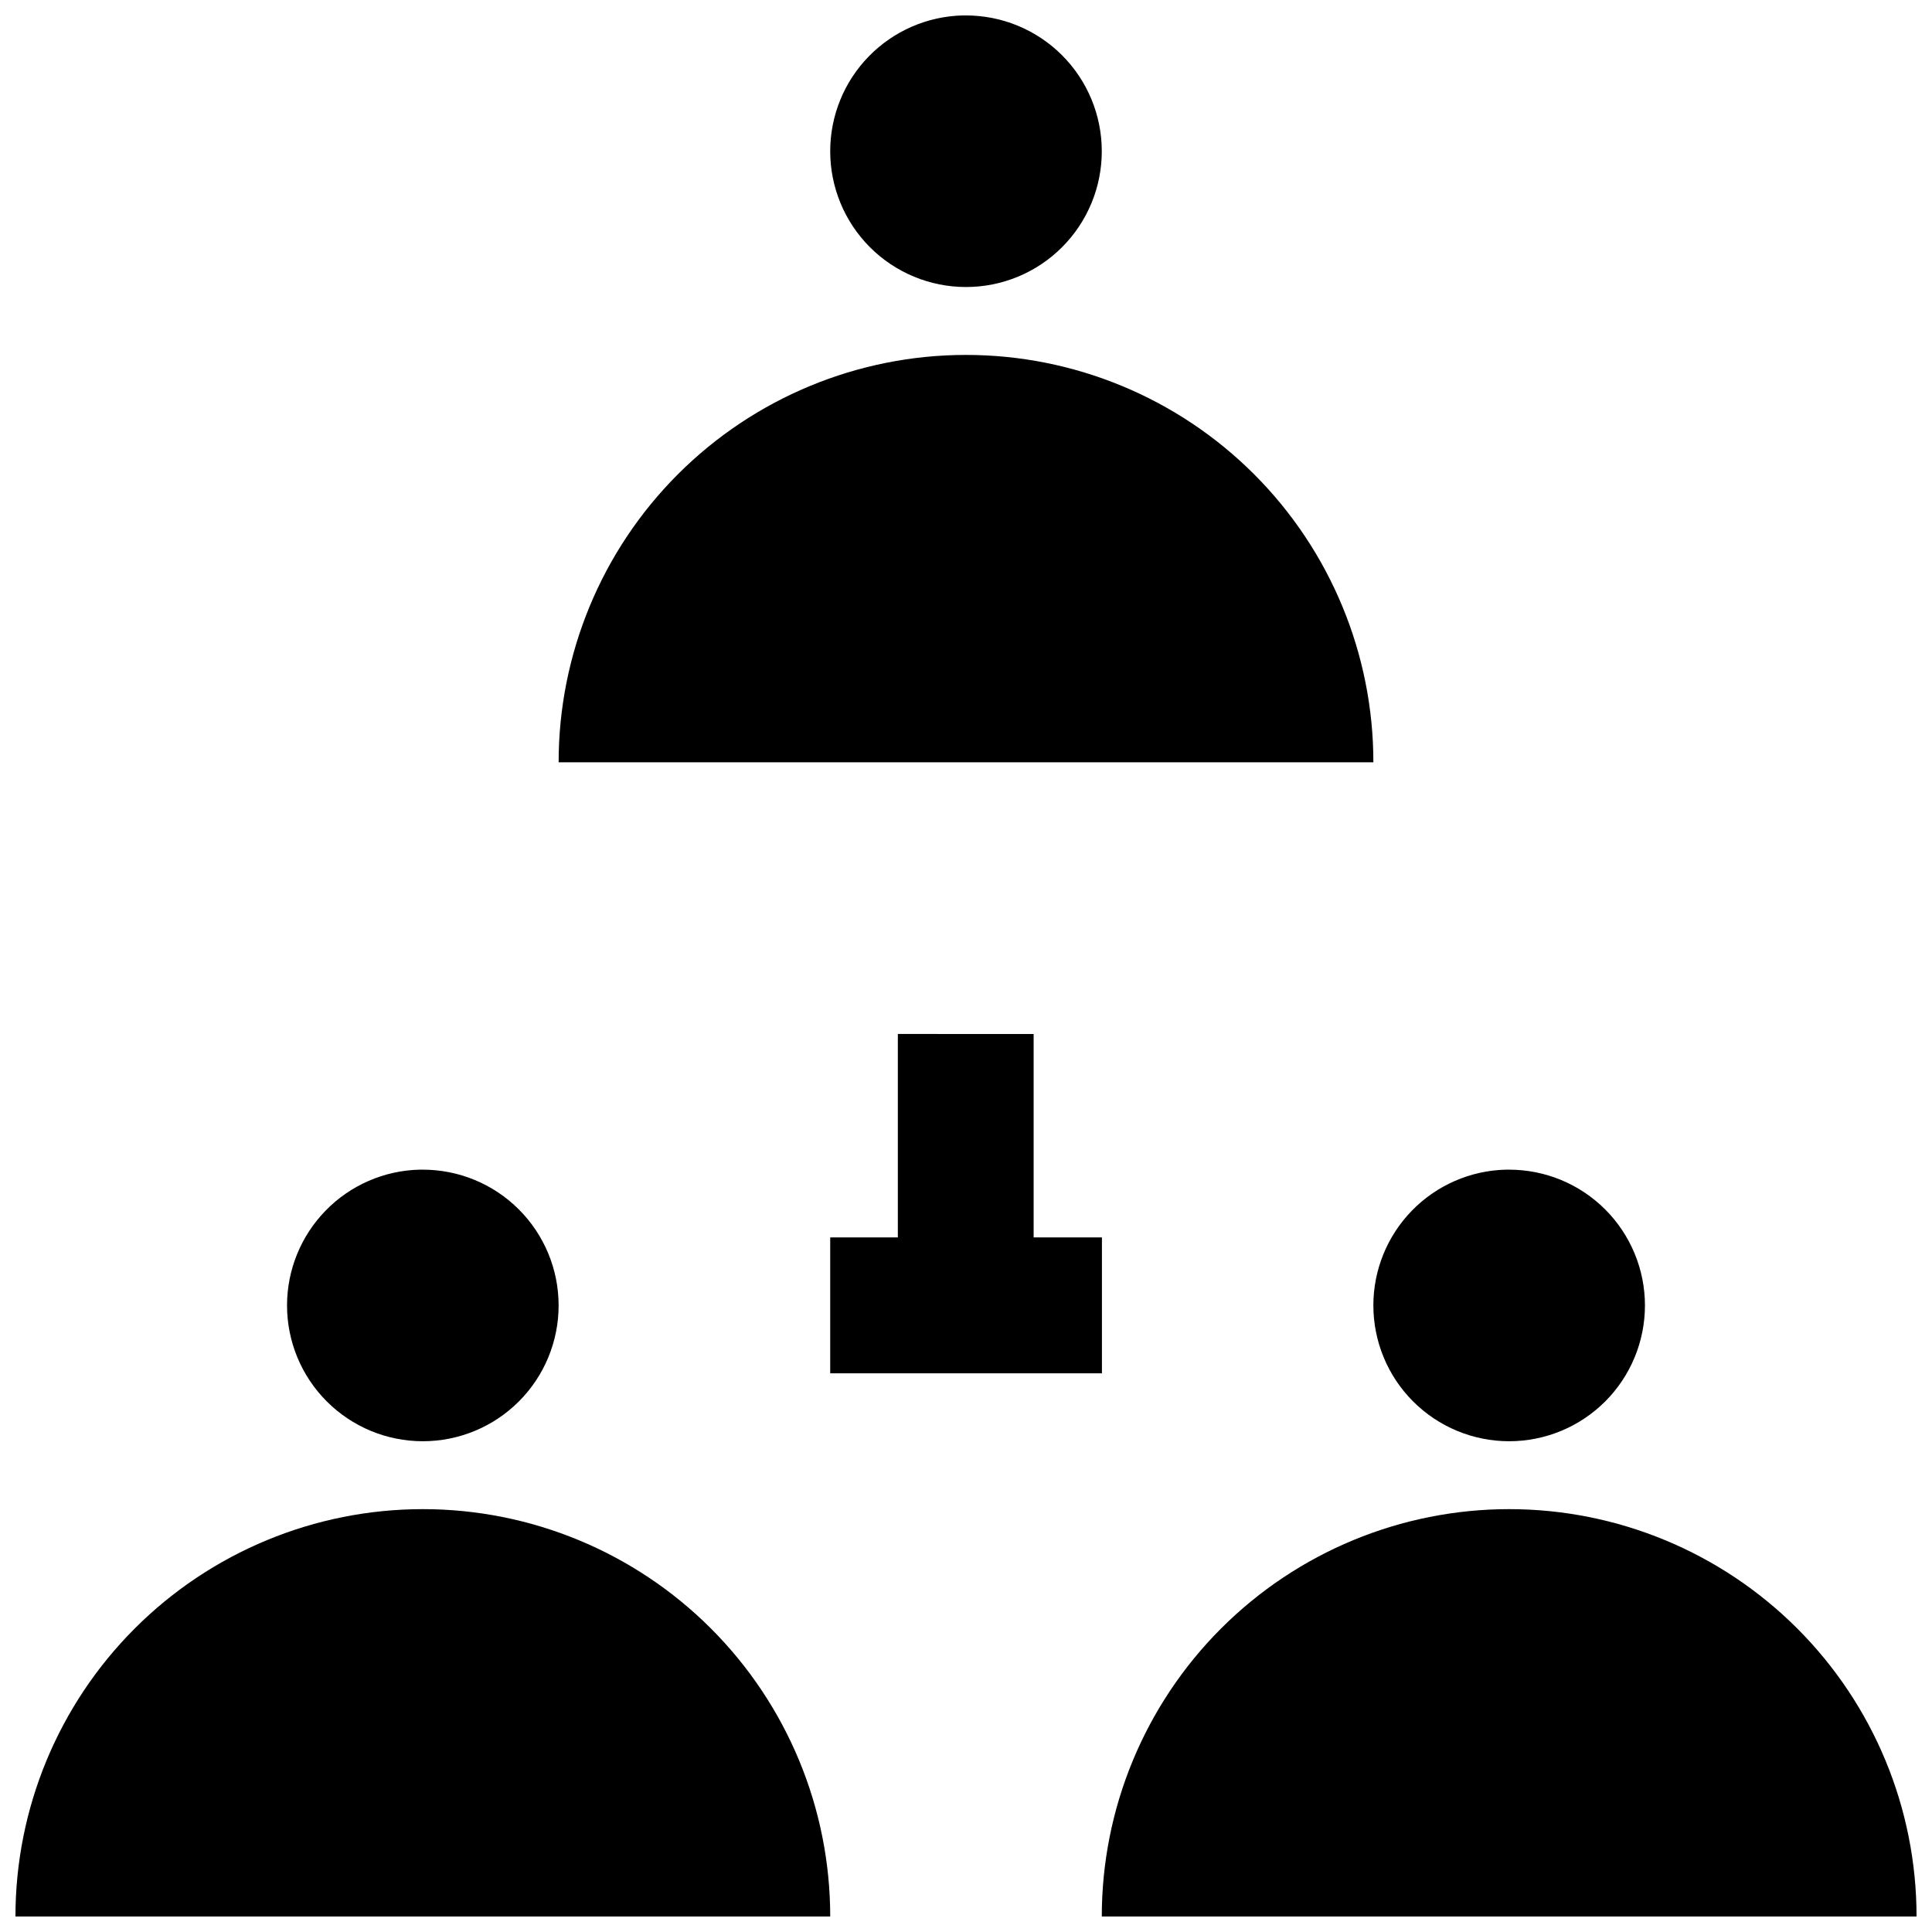 <?xml version="1.0" encoding="UTF-8"?>
<!-- Uploaded to: ICON Repo, www.svgrepo.com, Generator: ICON Repo Mixer Tools -->
<svg width="800px" height="800px" version="1.1" viewBox="144 144 512 512" xmlns="http://www.w3.org/2000/svg">
 <defs>
  <clipPath id="a">
   <path d="m148.09 148.09h503.81v503.81h-503.81z"/>
  </clipPath>
 </defs>
 <g clip-path="url(#a)">
  <path d="m399.12 148.09c-9.391 0.23-18.32 4.125-24.879 10.848-6.559 6.723-10.23 15.746-10.227 25.141 0 9.543 3.789 18.695 10.539 25.445s15.902 10.539 25.445 10.539c9.547 0 18.699-3.789 25.445-10.539 6.75-6.75 10.543-15.902 10.543-25.445s-3.793-18.699-10.543-25.445c-6.746-6.75-15.898-10.543-25.445-10.543h-0.879zm0.879 89.965v0.004c-28.633 0-56.09 11.371-76.34 31.617-20.246 20.246-31.617 47.707-31.617 76.34h215.92-0.004c0-28.633-11.371-56.094-31.617-76.34-20.246-20.246-47.707-31.617-76.34-31.617zm-18.062 179.96v53.91l-17.922 0.004v36.02h72.008v-36.02h-18.098v-53.91zm-126.76 35.957c-9.391 0.227-18.32 4.121-24.879 10.844-6.562 6.727-10.23 15.746-10.23 25.141 0 9.547 3.793 18.699 10.543 25.445 6.746 6.75 15.898 10.543 25.445 10.543 9.543 0 18.695-3.793 25.445-10.543 6.75-6.746 10.539-15.898 10.539-25.445 0-9.543-3.789-18.695-10.539-25.445s-15.902-10.539-25.445-10.539c-0.293-0.004-0.586-0.004-0.879 0zm287.89 0c-9.395 0.227-18.32 4.121-24.883 10.844-6.559 6.727-10.23 15.746-10.227 25.141 0 9.547 3.793 18.699 10.539 25.445 6.75 6.75 15.902 10.543 25.445 10.543 9.547 0 18.699-3.793 25.449-10.543 6.746-6.746 10.539-15.898 10.539-25.445 0-9.543-3.793-18.695-10.539-25.445-6.75-6.75-15.902-10.539-25.449-10.539-0.289-0.004-0.582-0.004-0.875 0zm-287.01 89.965c-28.633 0-56.094 11.375-76.34 31.621s-31.621 47.703-31.621 76.336h215.92c0-28.633-11.375-56.09-31.621-76.336s-47.703-31.621-76.336-31.621zm287.89 0h-0.004c-28.629 0-56.09 11.375-76.336 31.621-20.246 20.246-31.621 47.703-31.621 76.336h215.92c0-28.633-11.375-56.09-31.621-76.336s-47.707-31.621-76.34-31.621z"/>
 </g>
</svg>